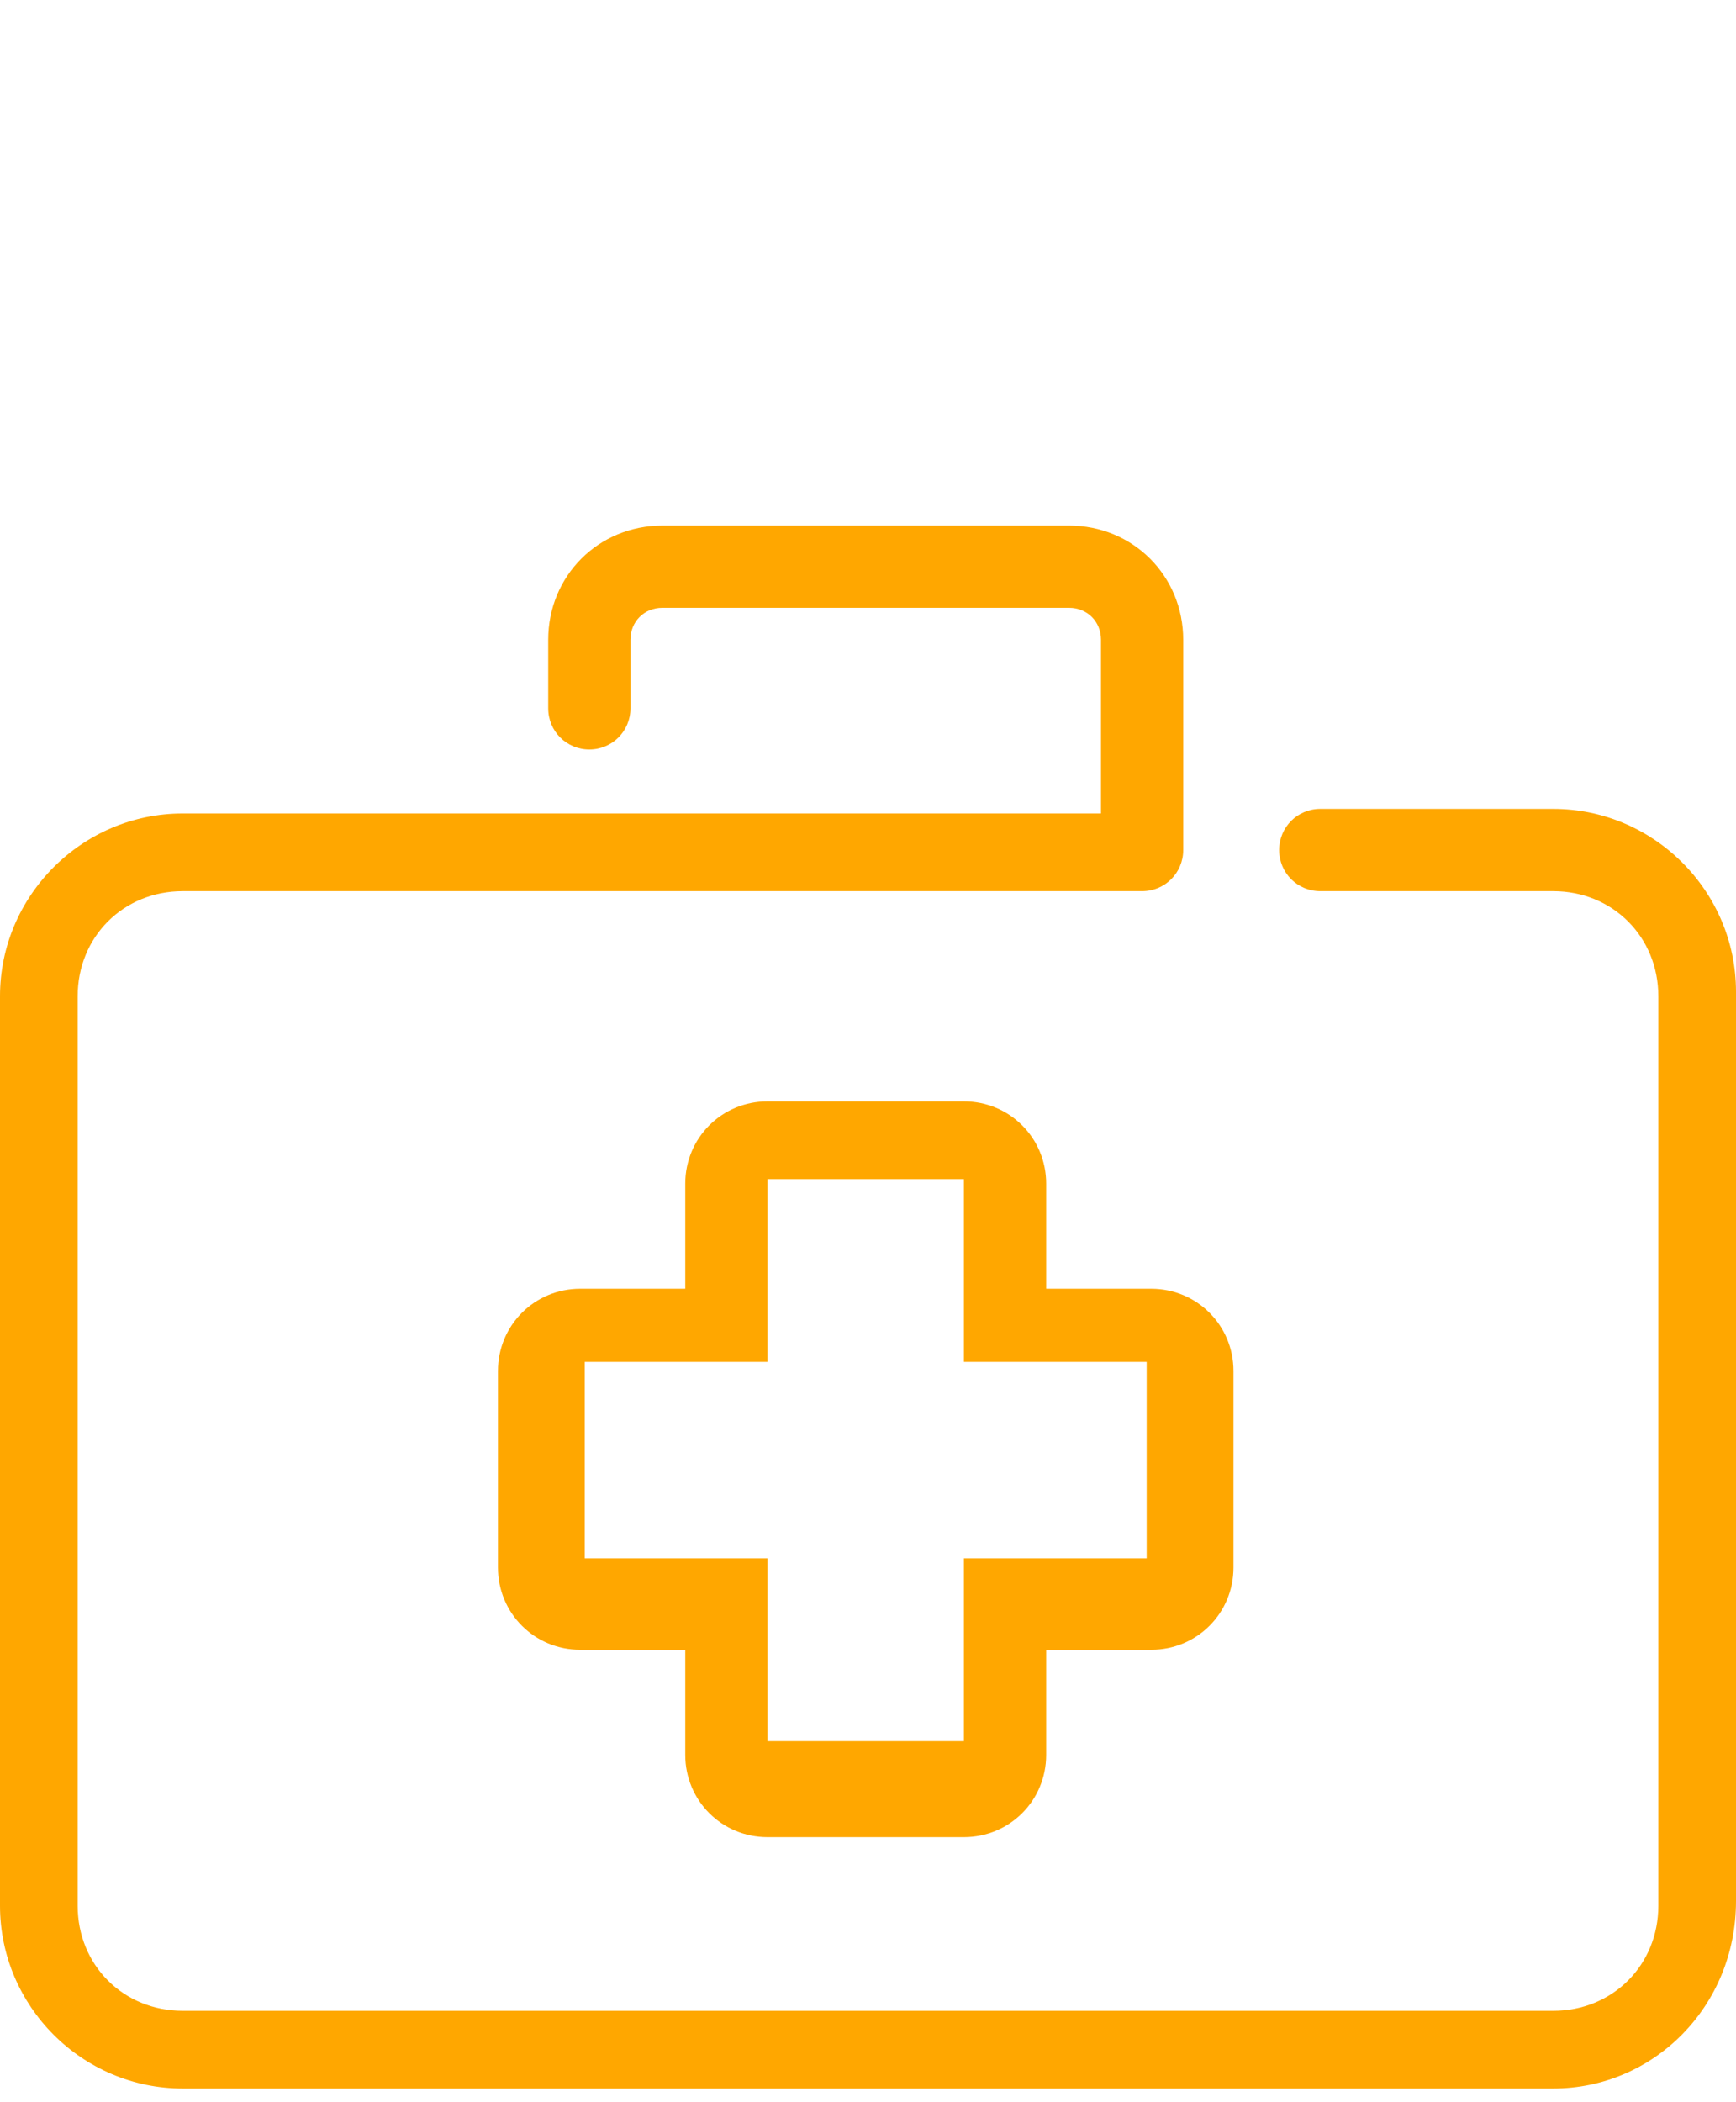<?xml version="1.0" encoding="utf-8"?>
<!-- Generator: Adobe Illustrator 26.1.0, SVG Export Plug-In . SVG Version: 6.00 Build 0)  -->
<svg version="1.1" id="Layer_1" xmlns="http://www.w3.org/2000/svg" xmlns:xlink="http://www.w3.org/1999/xlink" x="0px" y="0px"
	 viewBox="0 0 38 46" style="enable-background:new 0 0 38 46;" xml:space="preserve">
<style type="text/css">
	.st0{fill-rule:evenodd;clip-rule:evenodd;fill:#FFA700;}
</style>
<g id="Contact-Us-page">
	<g id="Contact-Us-Page_By-User-Type-R2-Marketing-Icons" transform="translate(-697, -1459)">
		<g id="Iconography_x2F_MarketingIcons_x2F_DoctorVisit-Copy-4" transform="translate(684, 1444)">
			<g id="Group-416">
				<g id="Clip-412">
				</g>
			</g>
			<g id="Group-421" transform="translate(13, 15)">
				<path id="Fill-417" class="st0" d="M34,45.7H4c-2.2,0-4-1.8-4-4V21.8c0-2.2,1.8-4,4-4h20.1V14c0-0.4-0.3-0.7-0.7-0.7h-8.9
					c-0.4,0-0.7,0.3-0.7,0.7v1.5c0,0.5-0.4,0.9-0.9,0.9c-0.5,0-0.9-0.4-0.9-0.9V14c0-1.4,1.1-2.5,2.5-2.5h8.9c1.4,0,2.5,1.1,2.5,2.5
					v4.6c0,0.5-0.4,0.9-0.9,0.9H4c-1.3,0-2.3,1-2.3,2.3v19.9c0,1.3,1,2.3,2.3,2.3H34c1.3,0,2.3-1,2.3-2.3V21.8c0-1.3-1-2.3-2.3-2.3
					h-5.1c-0.5,0-0.9-0.4-0.9-0.9s0.4-0.9,0.9-0.9H34c2.2,0,4,1.8,4,4v19.9C38,43.9,36.2,45.7,34,45.7"/>
				<path id="Fill-419" class="st0" d="M21.1,24.1h-4.3c-1,0-1.8,0.8-1.8,1.8v2.3h-2.3c-1,0-1.8,0.8-1.8,1.8v4.3
					c0,1,0.8,1.8,1.8,1.8h2.3v2.3c0,1,0.8,1.8,1.8,1.8h4.3c1,0,1.8-0.8,1.8-1.8v-2.3h2.3c1,0,1.8-0.8,1.8-1.8v-4.3
					c0-1-0.8-1.8-1.8-1.8h-2.3v-2.3C22.9,24.9,22.1,24.1,21.1,24.1 M21.1,25.8v4h4v4.3h-4v4h-4.3v-4h-4v-4.3h4v-4H21.1"/>
			</g>
		</g>
	</g>
</g>
</svg>
